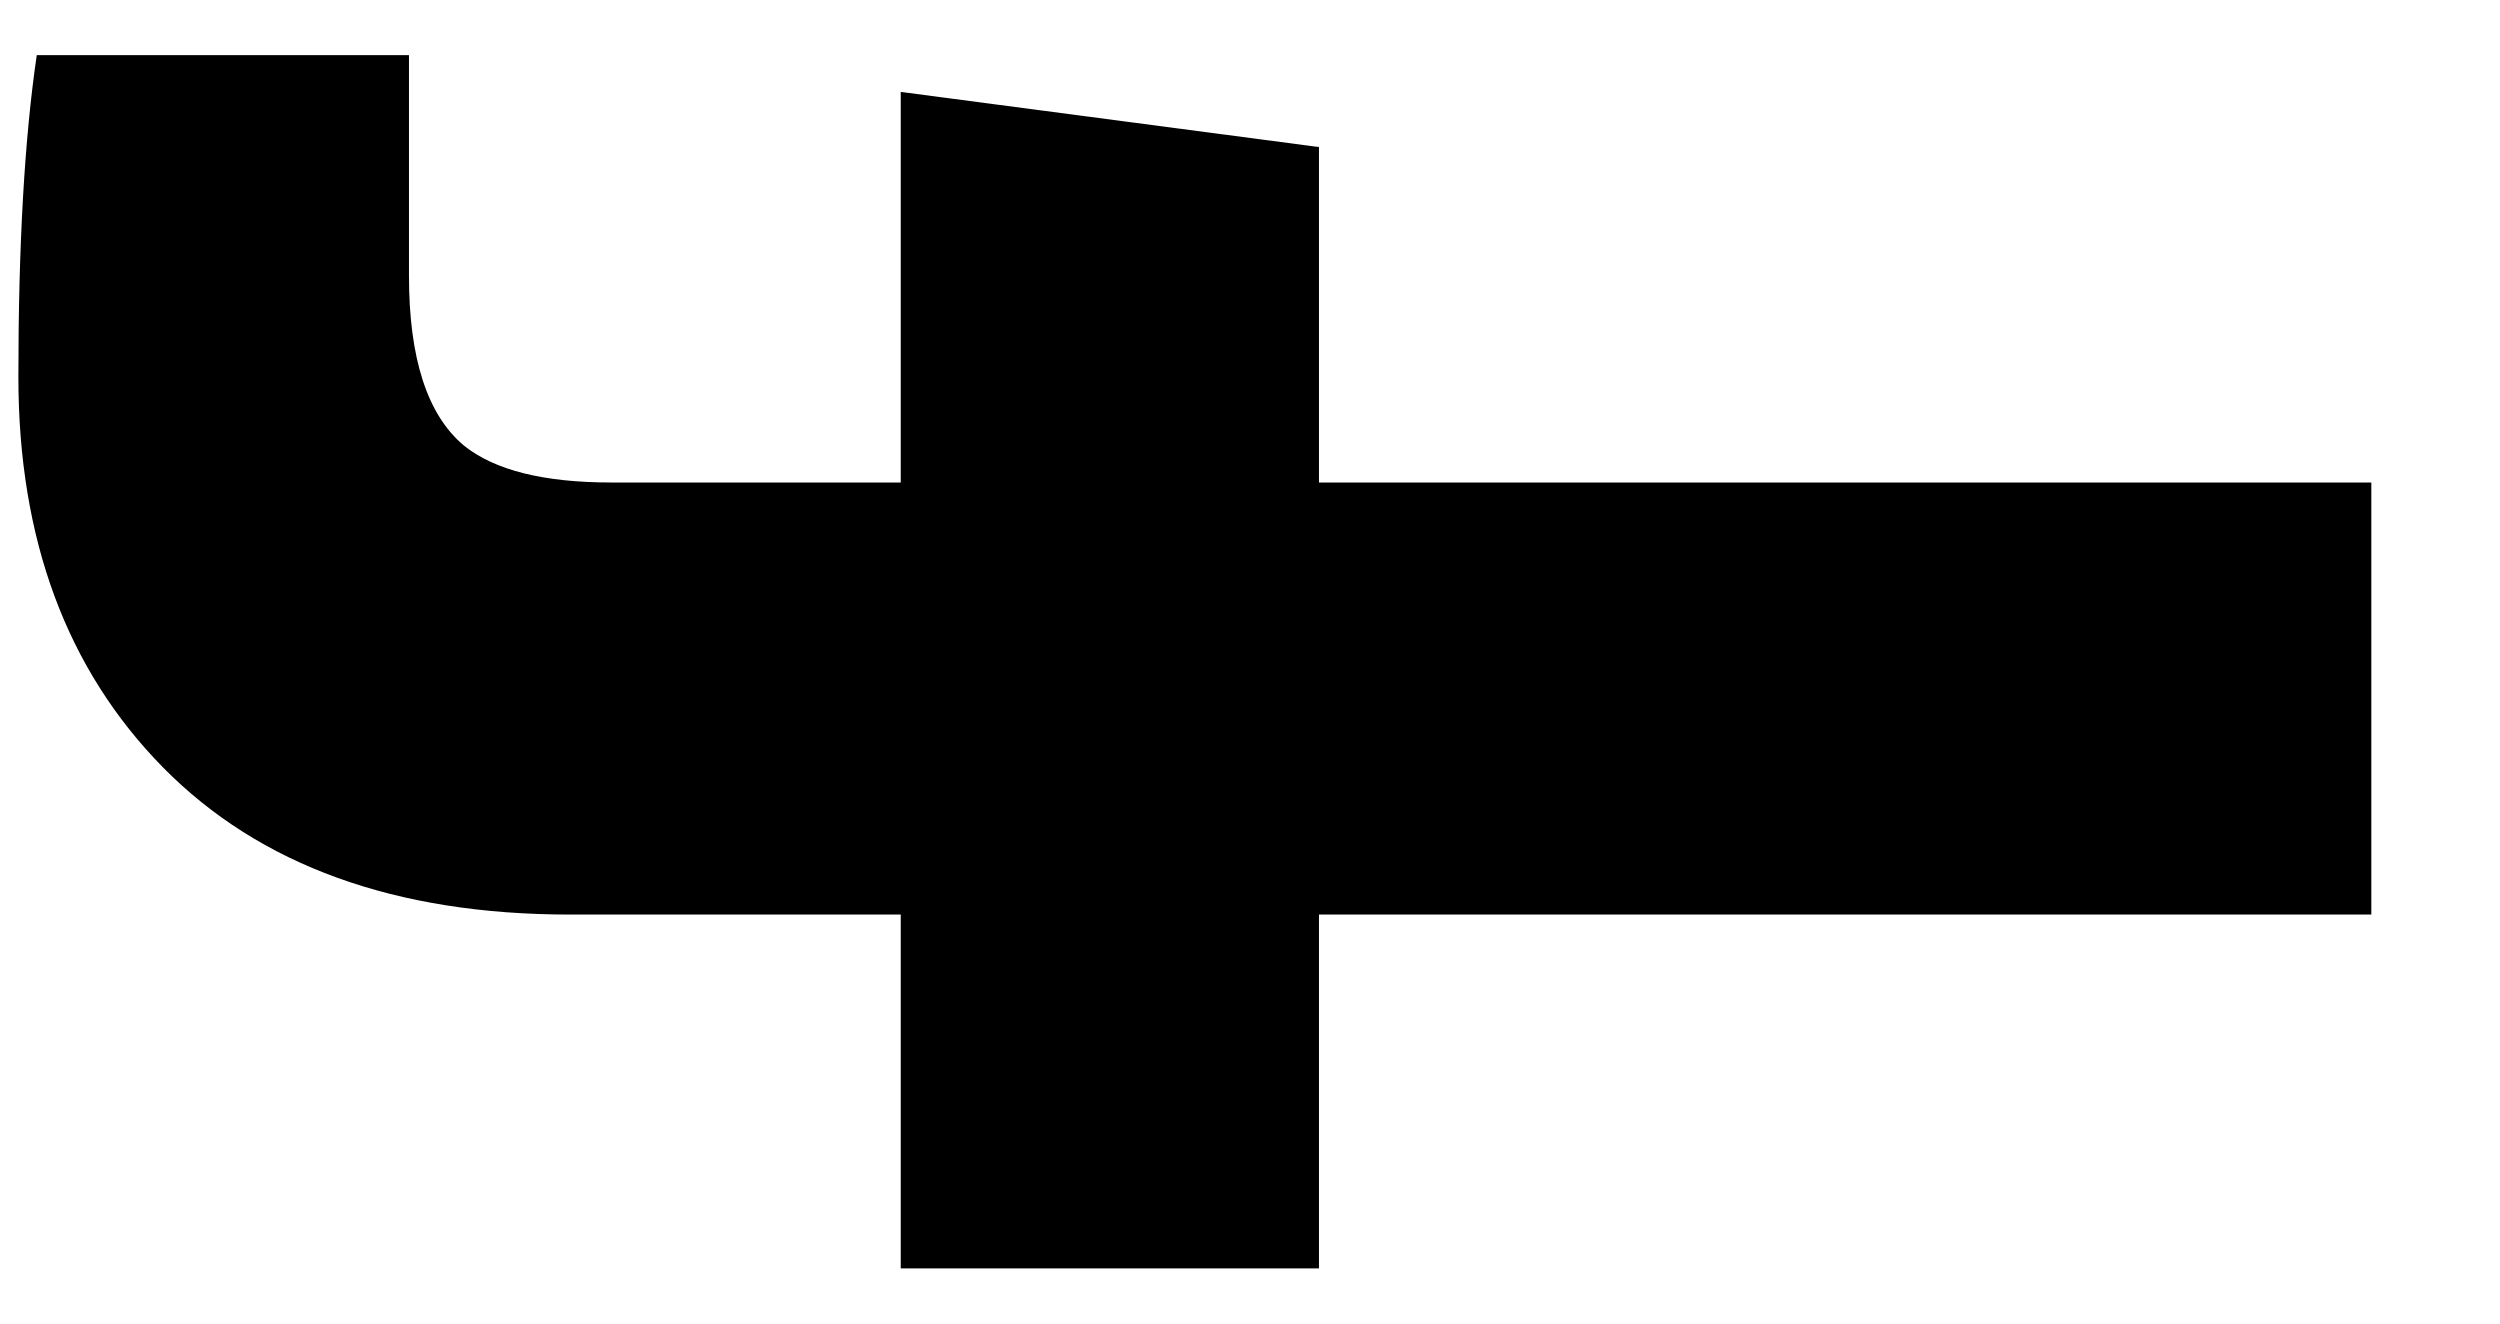 <?xml version="1.0" encoding="UTF-8"?> <svg xmlns="http://www.w3.org/2000/svg" xmlns:xlink="http://www.w3.org/1999/xlink" width="17px" height="9px" viewBox="0 0 17 9" version="1.1"><title>ffacebook-f</title><g id="Page-1" stroke="none" stroke-width="1" fill="none" fill-rule="evenodd"><g id="1440x900" transform="translate(-41, -605)" fill="#000000" fill-rule="nonzero"><g id="Group-3" transform="translate(41, 200)"><g id="Group-2" transform="translate(0, 404.5)"><path d="M9.344,13 L9.344,5.844 L11.625,5.844 L12,3 L9.344,3 L9.344,1.031 C9.344,0.573 9.427,0.24 9.594,0.031 C9.802,-0.219 10.187,-0.344 10.75,-0.344 L12.25,-0.344 L12.25,-2.875 C11.687,-2.958 10.958,-3 10.062,-3 C8.958,-3 8.073,-2.672 7.406,-2.016 C6.74,-1.359 6.406,-0.437 6.406,0.75 L6.406,3 L4,3 L4,5.844 L6.406,5.844 L6.406,13 L9.344,13 Z" id="ffacebook-f" transform="translate(8.125, 5) rotate(270) translate(-8.125, -5) "></path></g></g></g></g></svg> 